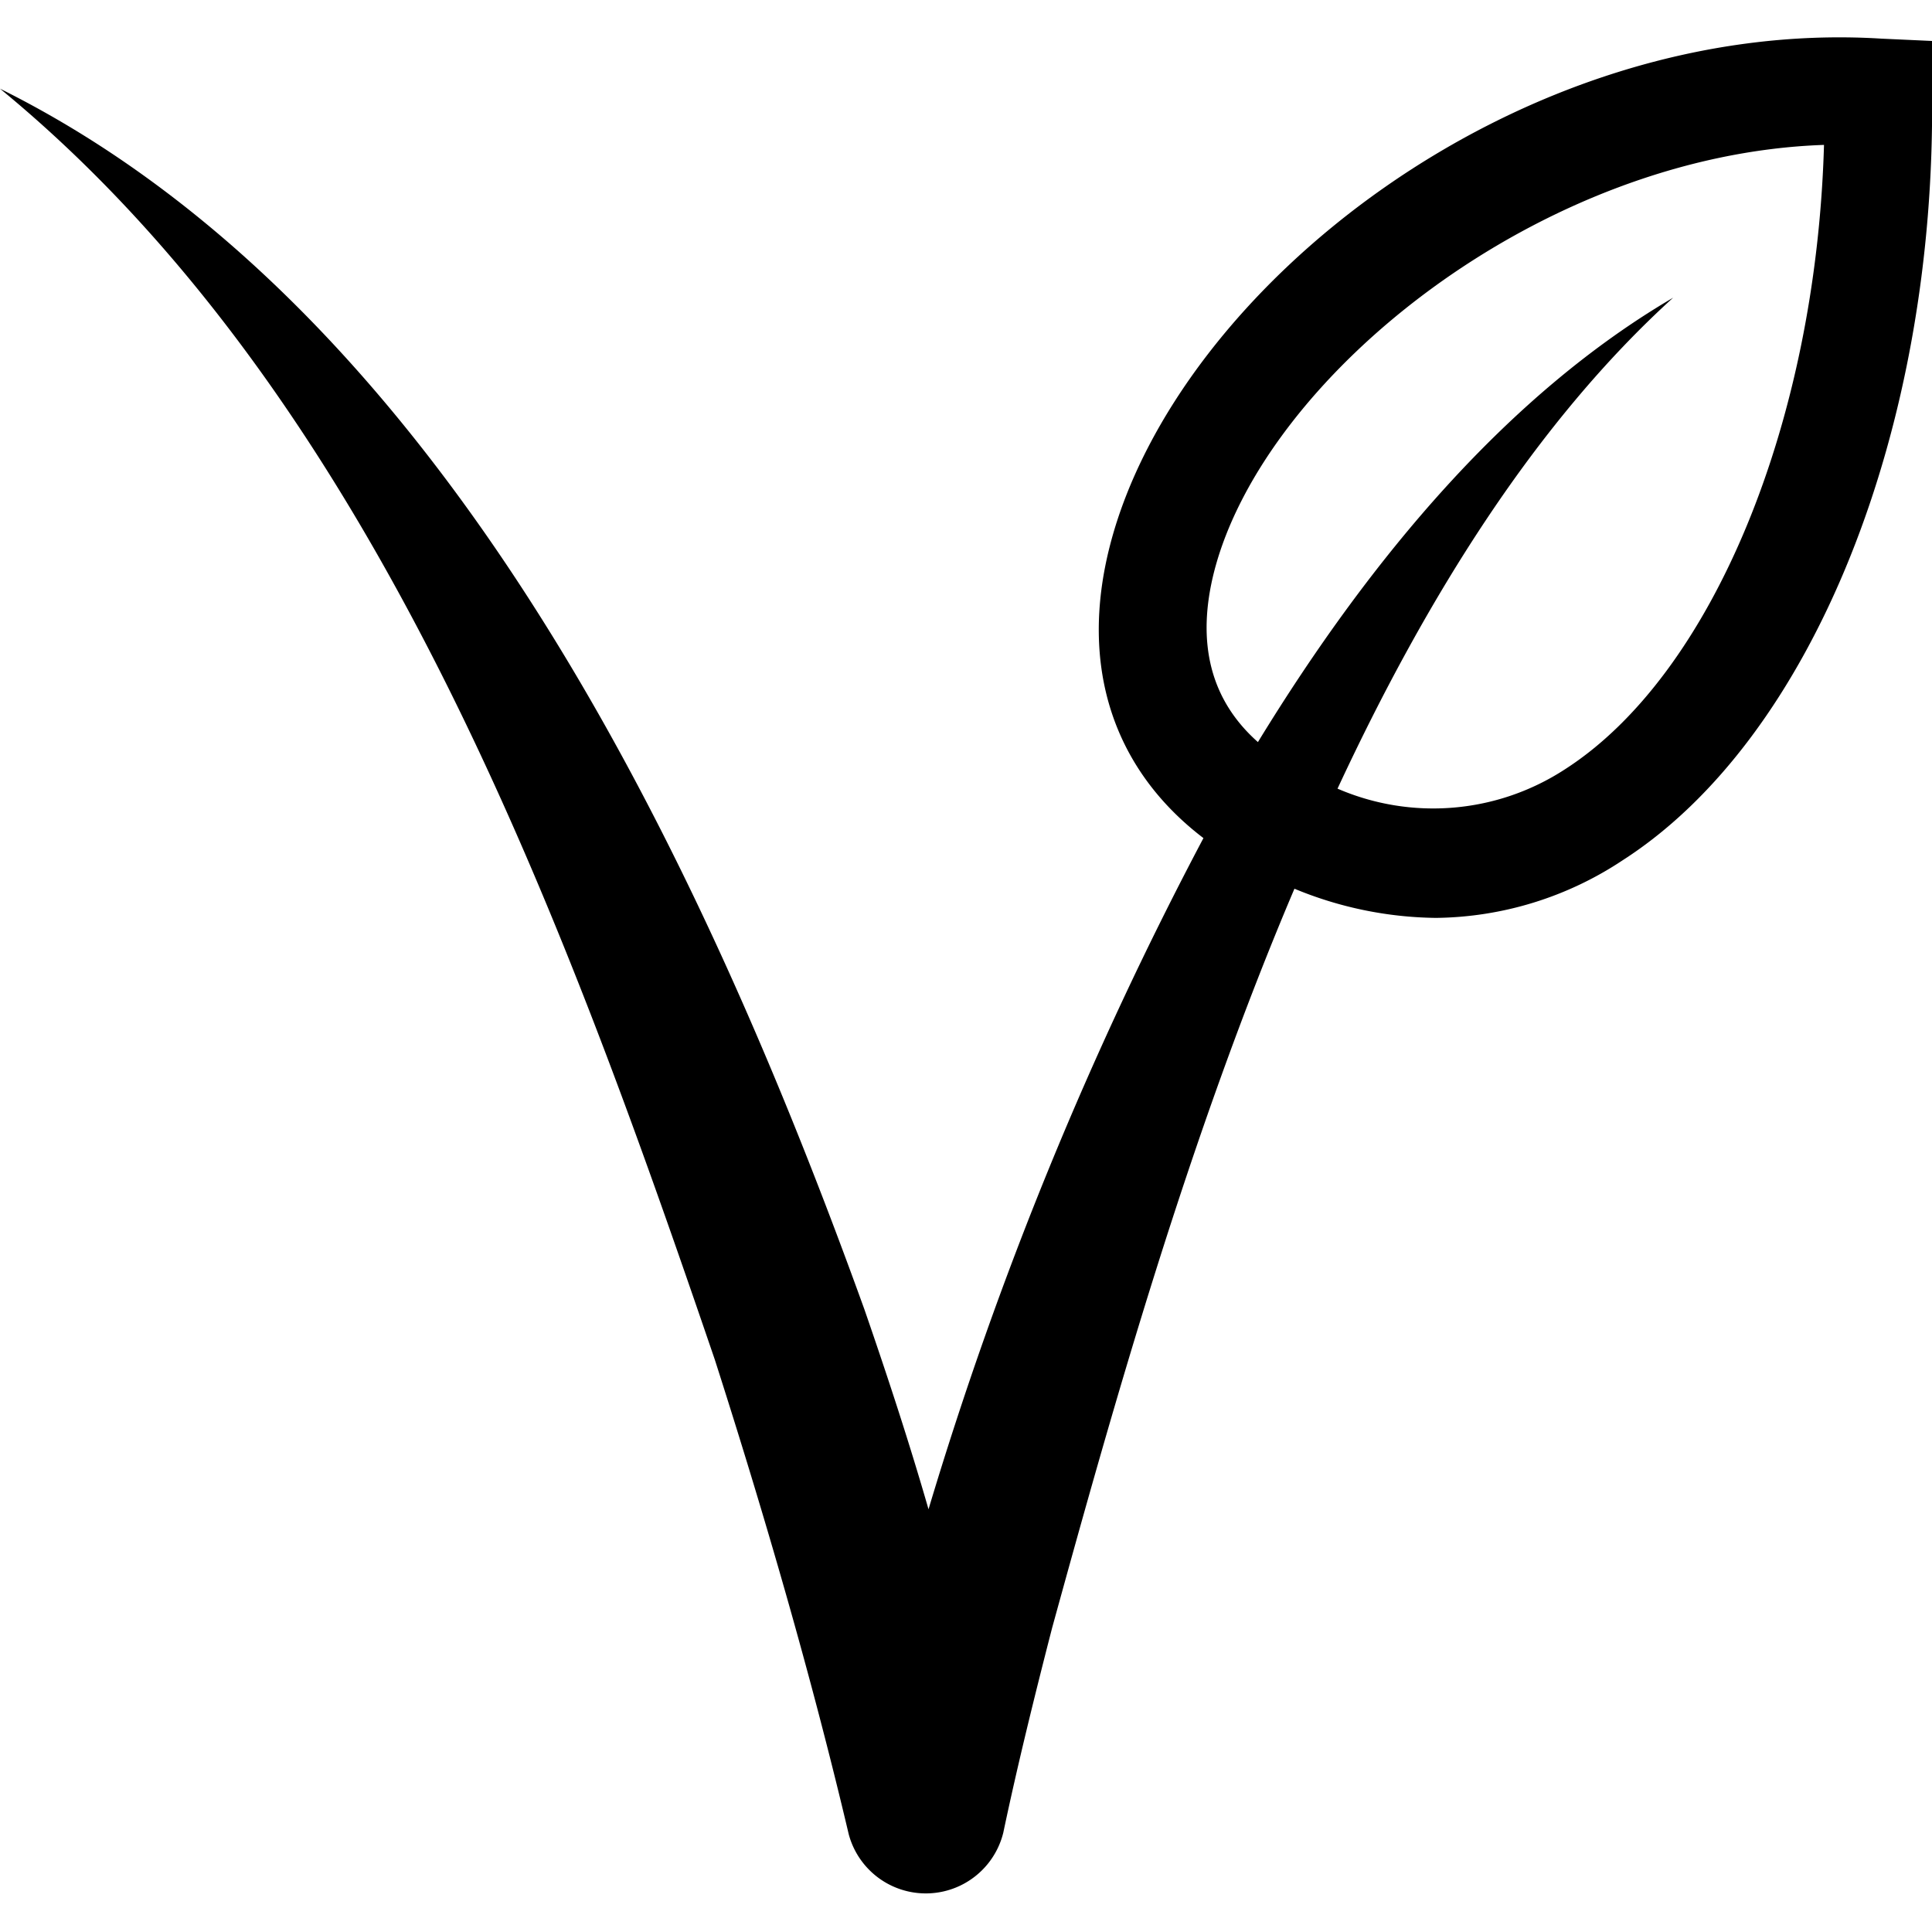 <svg id="Layer_1" data-name="Layer 1" xmlns="http://www.w3.org/2000/svg" viewBox="0 0 100 100"><path d="M100,2.12,97.38,2C78.66.84,60.87,14.92,57.45,28.24c-1.6,6.23.16,11.57,4.84,15.14A192.22,192.22,0,0,0,48.06,78.12c-1-3.47-2.13-6.91-3.32-10.35C36.37,44.59,23.07,16.05,0,4.59,19.33,20.46,29.12,47.31,37,70.38c2.58,8.05,5,16.38,6.93,24.56a4.13,4.13,0,0,0,8-.08c.73-3.47,1.62-7.08,2.53-10.61C57.6,72.84,61.52,58.89,67,46a19.65,19.65,0,0,0,7.32,1.51A17.8,17.8,0,0,0,84,44.52c9.8-6.3,16.23-22.29,16-39.8ZM81,39.82a12.48,12.48,0,0,1-11.77,1c4.65-10,10.31-19,17.37-25.41-8.42,4.93-15.53,13.25-21.49,23-2.45-2.17-3.21-5.14-2.26-8.85C65.46,19.47,79.73,8,94.41,7.5,94,21.87,88.63,34.92,81,39.82Z"/></svg>